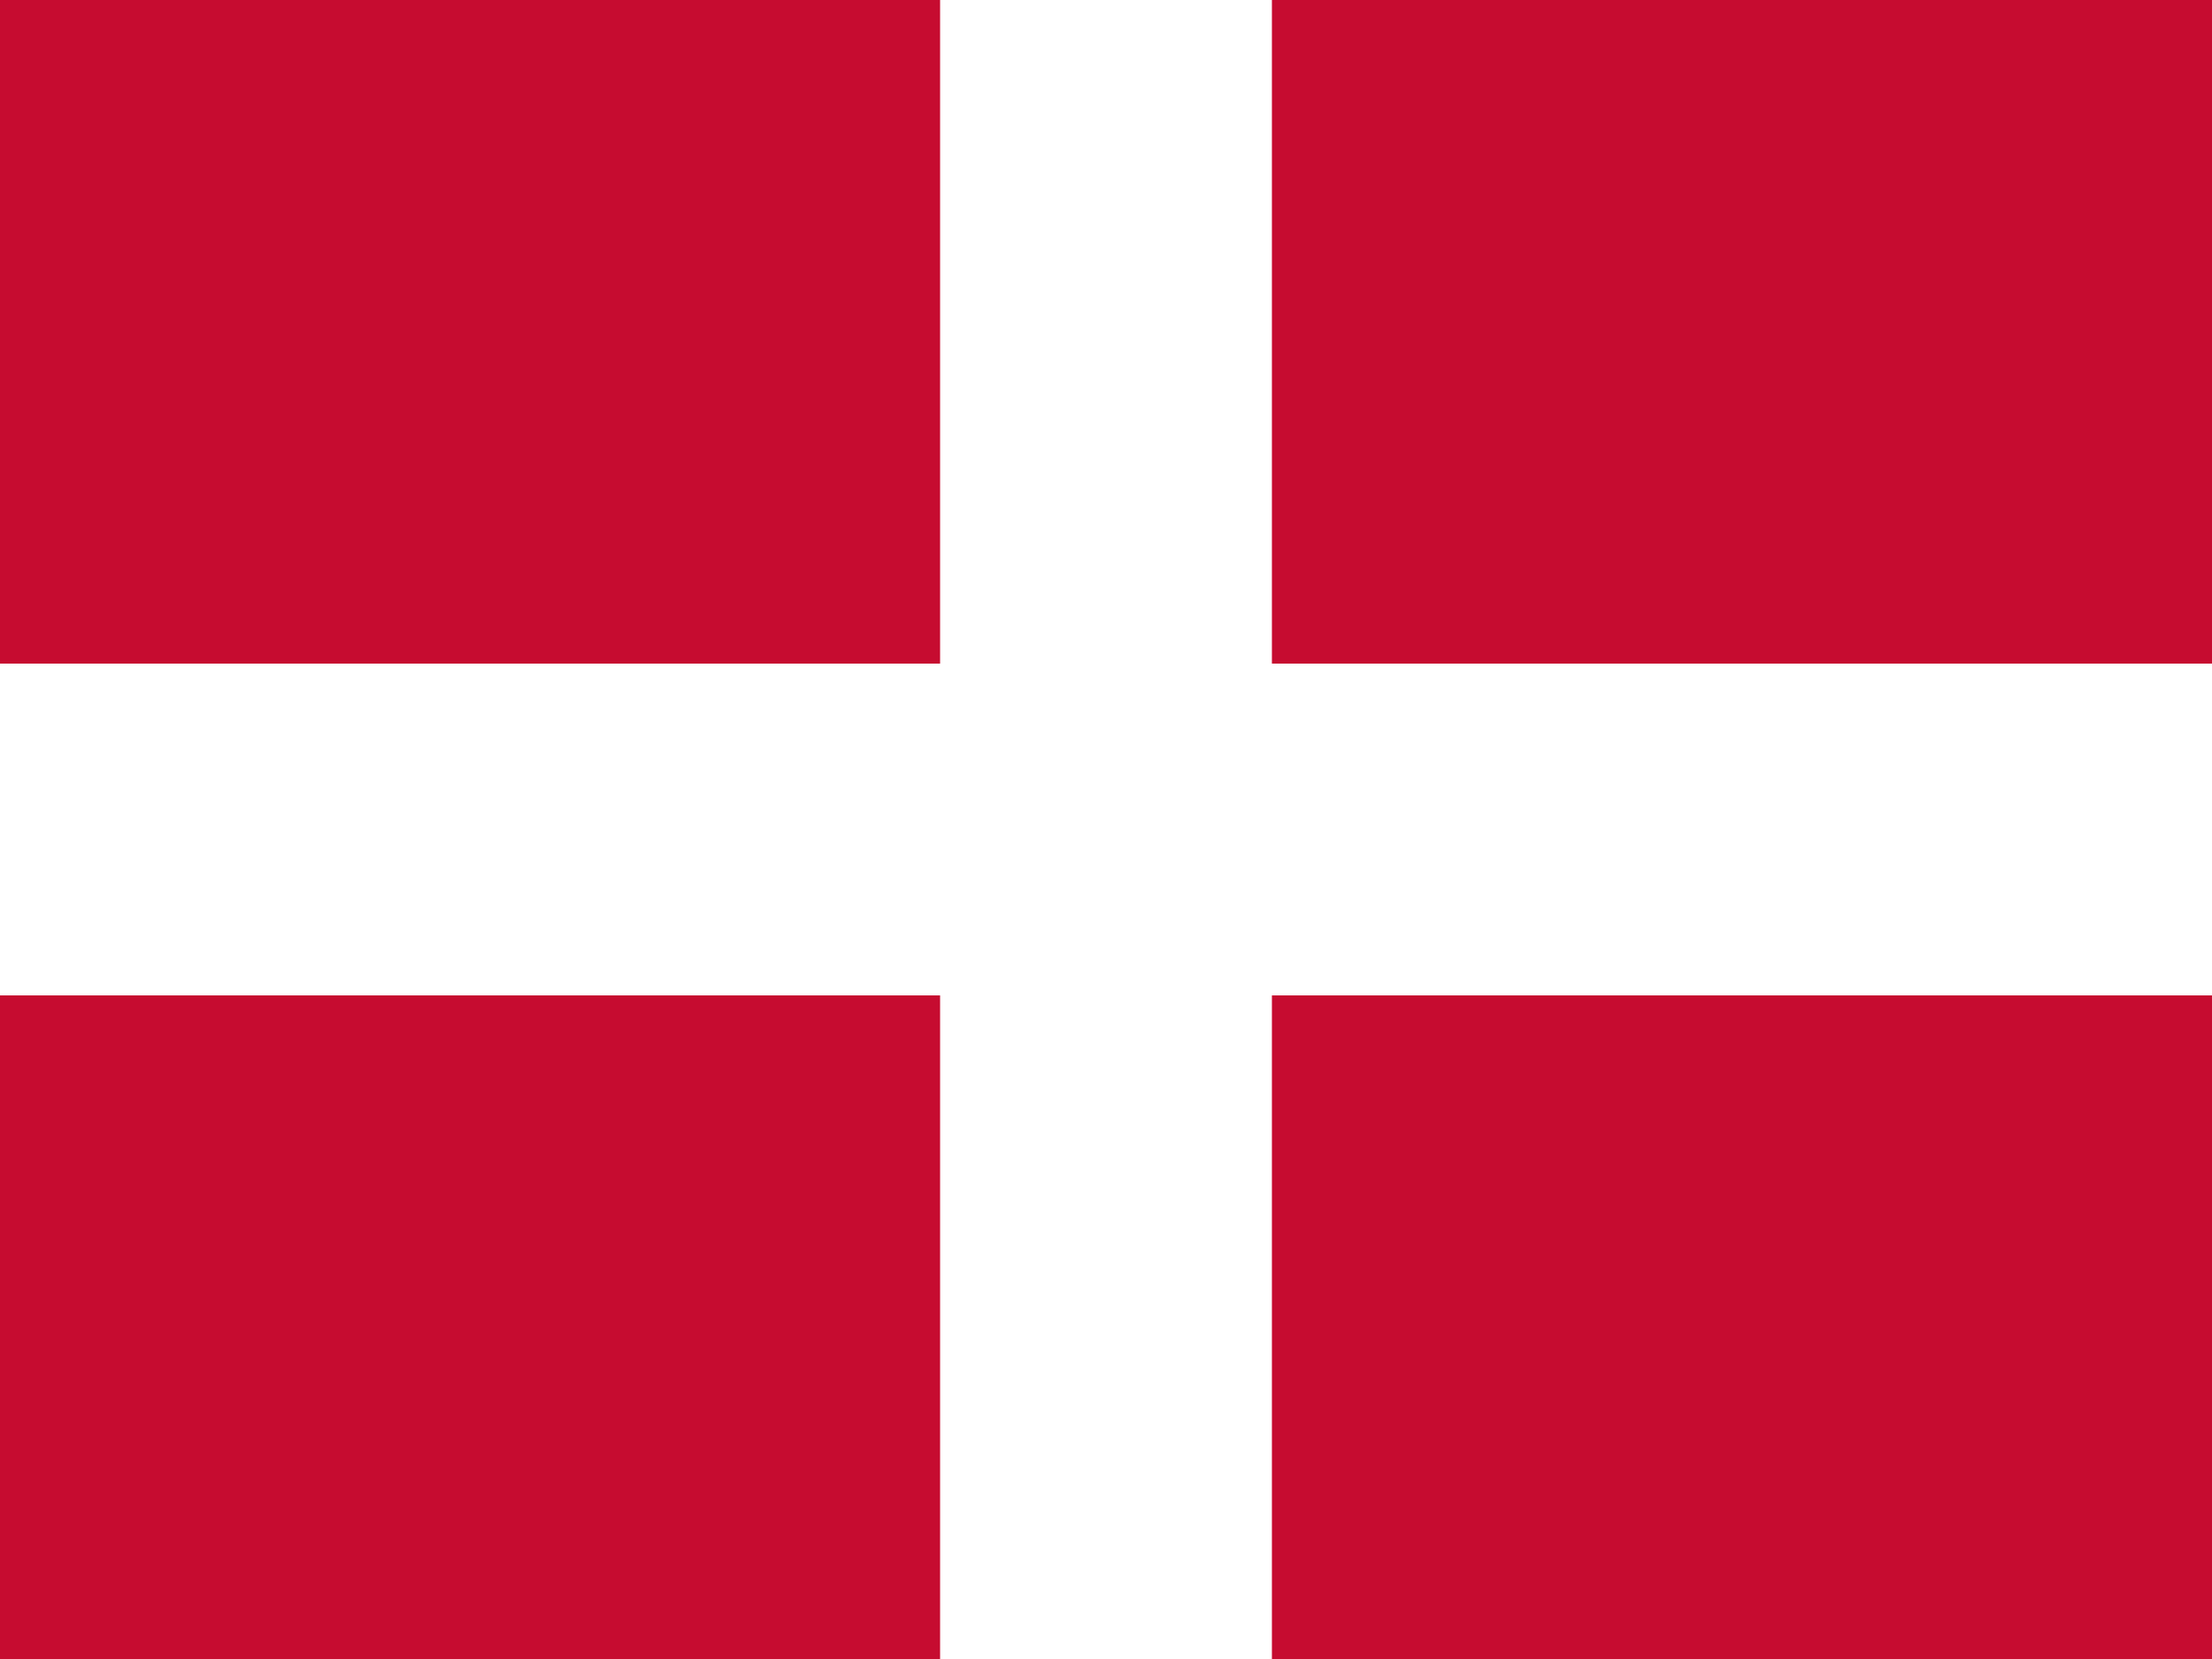 <svg xmlns="http://www.w3.org/2000/svg" viewBox="0 0 640 480" width="640" height="480"><rect x="0" y="0" width="640" height="480" fill="#c60c30" /><rect x="0" y="192.0" width="640" height="96.0" fill="#ffffff" /><rect x="272.0" y="0" width="96.0" height="480" fill="#ffffff" /></svg>